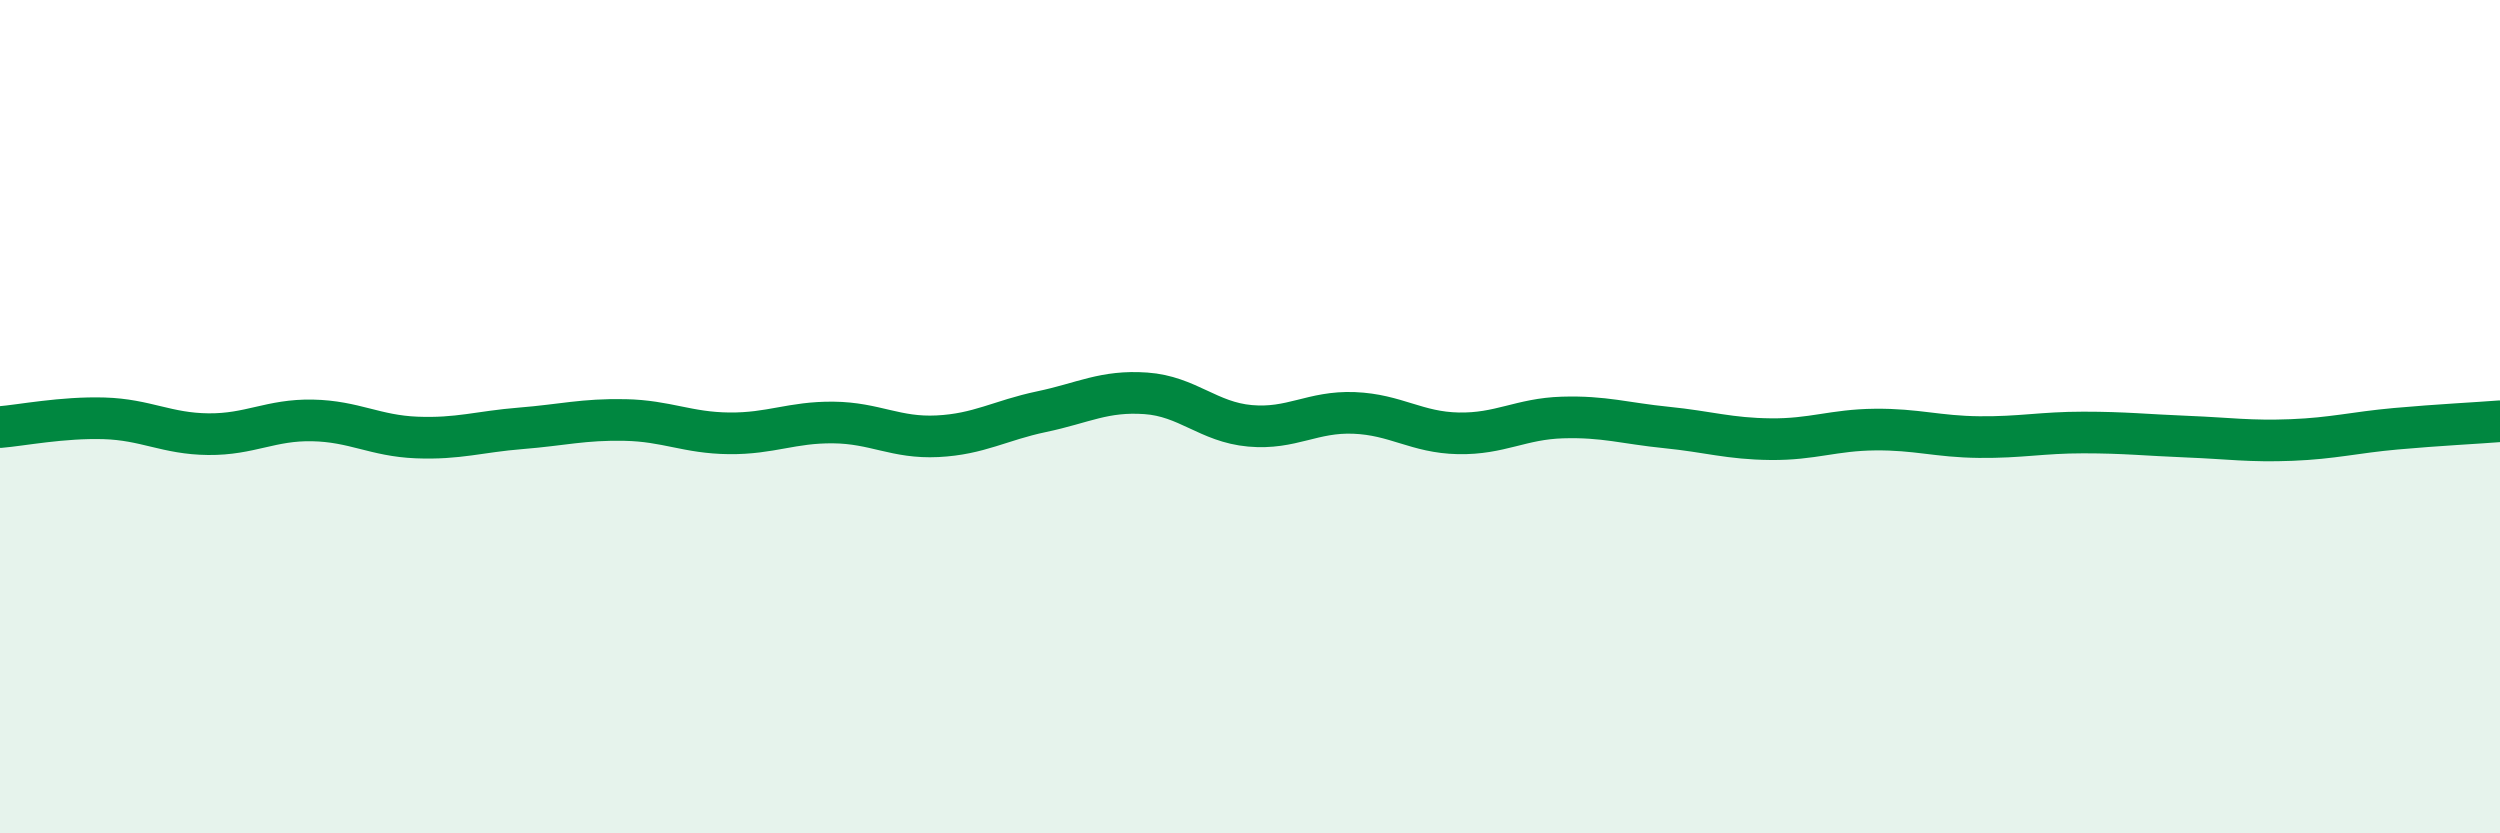 
    <svg width="60" height="20" viewBox="0 0 60 20" xmlns="http://www.w3.org/2000/svg">
      <path
        d="M 0,10.25 C 0.5,10.21 1.5,10.01 2.5,10.04 C 3.5,10.07 4,10.41 5,10.42 C 6,10.43 6.5,10.07 7.5,10.09 C 8.5,10.11 9,10.46 10,10.5 C 11,10.54 11.5,10.36 12.5,10.28 C 13.5,10.2 14,10.06 15,10.08 C 16,10.1 16.5,10.39 17.5,10.4 C 18.5,10.41 19,10.13 20,10.14 C 21,10.15 21.5,10.52 22.5,10.47 C 23.5,10.42 24,10.09 25,9.88 C 26,9.67 26.5,9.37 27.5,9.44 C 28.5,9.51 29,10.13 30,10.22 C 31,10.31 31.5,9.87 32.5,9.91 C 33.5,9.95 34,10.38 35,10.4 C 36,10.42 36.5,10.05 37.5,10.02 C 38.5,9.99 39,10.16 40,10.26 C 41,10.36 41.5,10.53 42.5,10.54 C 43.5,10.55 44,10.32 45,10.31 C 46,10.3 46.5,10.48 47.5,10.49 C 48.5,10.5 49,10.38 50,10.38 C 51,10.38 51.5,10.44 52.5,10.48 C 53.5,10.52 54,10.6 55,10.56 C 56,10.52 56.5,10.38 57.5,10.29 C 58.5,10.2 59.5,10.15 60,10.11L60 20L0 20Z"
        fill="#008740"
        opacity="0.1"
        stroke-linecap="round"
        stroke-linejoin="round"
      />
      <path
        d="M 0,10.25 C 0.5,10.21 1.5,10.01 2.5,10.04 C 3.5,10.07 4,10.41 5,10.42 C 6,10.43 6.5,10.07 7.5,10.09 C 8.5,10.11 9,10.46 10,10.5 C 11,10.54 11.5,10.36 12.5,10.28 C 13.5,10.2 14,10.06 15,10.08 C 16,10.1 16.5,10.39 17.5,10.4 C 18.5,10.41 19,10.13 20,10.14 C 21,10.15 21.5,10.52 22.5,10.47 C 23.5,10.42 24,10.09 25,9.88 C 26,9.67 26.5,9.37 27.5,9.44 C 28.5,9.51 29,10.13 30,10.22 C 31,10.31 31.5,9.87 32.5,9.91 C 33.5,9.95 34,10.38 35,10.4 C 36,10.42 36.5,10.05 37.5,10.02 C 38.5,9.99 39,10.16 40,10.26 C 41,10.36 41.5,10.53 42.5,10.54 C 43.5,10.55 44,10.32 45,10.31 C 46,10.3 46.5,10.48 47.5,10.49 C 48.5,10.5 49,10.38 50,10.38 C 51,10.38 51.5,10.44 52.5,10.48 C 53.5,10.52 54,10.6 55,10.56 C 56,10.52 56.5,10.38 57.5,10.29 C 58.5,10.2 59.5,10.15 60,10.11"
        stroke="#008740"
        stroke-width="1"
        fill="none"
        stroke-linecap="round"
        stroke-linejoin="round"
      />
    </svg>
  